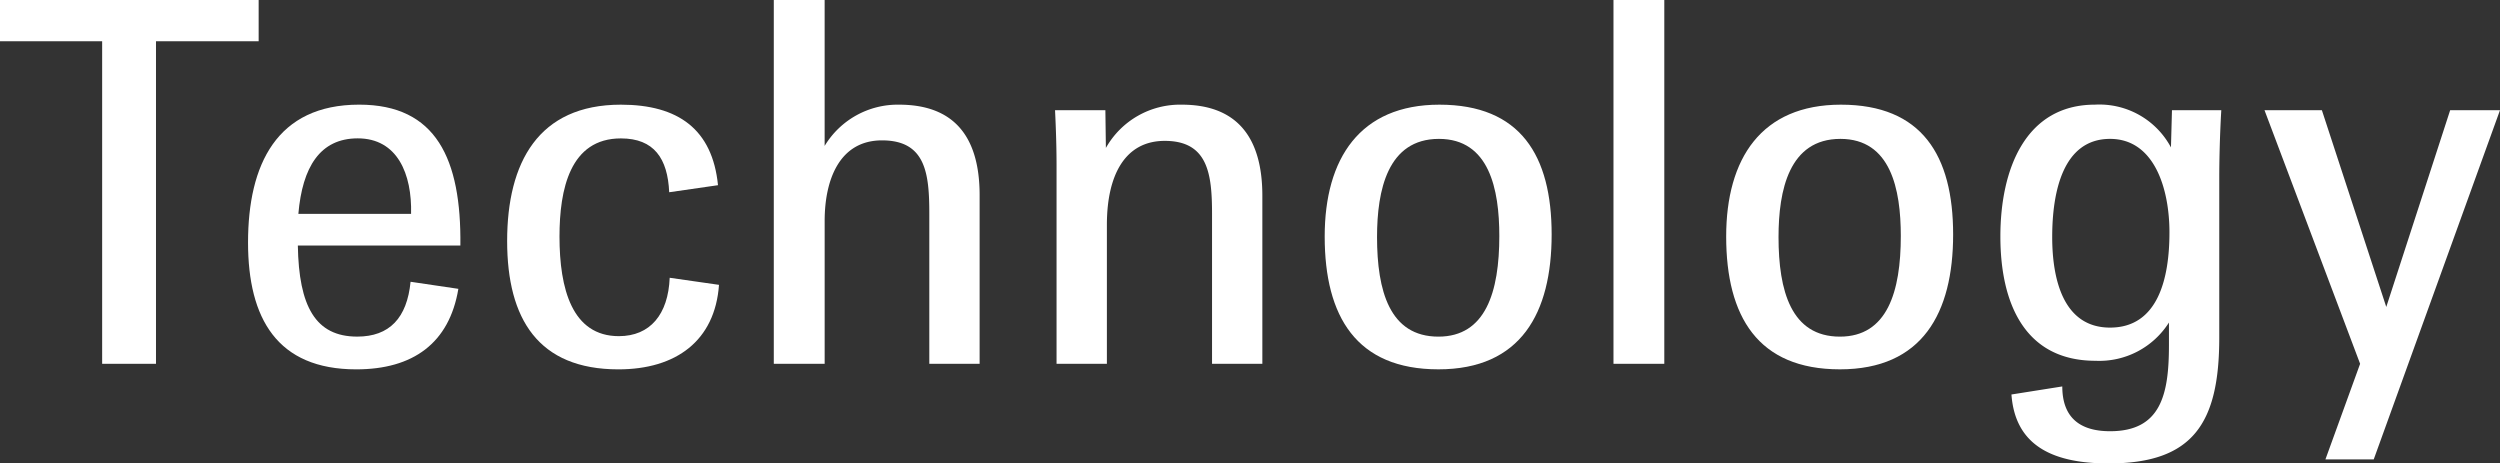 <svg id="Ebene_1" data-name="Ebene 1" xmlns="http://www.w3.org/2000/svg" viewBox="0 0 109.318 20.265"><rect x="0" y="0" width="109.318" height="20.265" fill="#333333" stroke="none"/><defs><style>.cls-1{fill:#fff;}</style></defs><path class="cls-1" d="M20.834,27.466H16.367v-1.804H27.677v1.804H23.188v14.104H20.834Z" transform="translate(-16.367 -25.662)"/><path class="cls-1" d="M27.213,36.267c0-3.411,1.254-6.029,4.862-6.029,3.367,0,4.467,2.376,4.423,6.161h-7.107c.044,2.662.77,3.982,2.596,3.982,1.408,0,2.178-.813,2.333-2.398l2.09.309c-.396,2.376-1.98,3.521-4.467,3.521C28.489,41.812,27.213,39.59,27.213,36.267Zm2.2-1.254h4.929c.044-1.739-.594-3.301-2.333-3.301C30.36,31.713,29.589,32.967,29.414,35.013Z" transform="translate(-16.367 -25.662)"/><path class="cls-1" d="M38.543,36.201c0-3.432,1.364-5.962,4.973-5.962,2.508,0,4.004,1.078,4.247,3.521l-2.134.308c-.066-1.475-.66-2.354-2.112-2.354-2.223,0-2.685,2.222-2.685,4.291,0,2.288.55,4.356,2.597,4.356,1.364,0,2.156-.946,2.222-2.553l2.156.309c-.176,2.442-1.87,3.696-4.401,3.696C39.907,41.812,38.543,39.612,38.543,36.201Z" transform="translate(-16.367 -25.662)"/><path class="cls-1" d="M50.203,25.662h2.223v6.381a3.729,3.729,0,0,1,3.256-1.804c2.354,0,3.521,1.342,3.521,3.96v7.371h-2.2V35.013c0-1.761-.154-3.213-2.068-3.213-1.87,0-2.508,1.738-2.508,3.521v6.249H50.203Z" transform="translate(-16.367 -25.662)"/><path class="cls-1" d="M62.567,32.879c0-.704-.022-1.496-.066-2.398h2.201l.022,1.65a3.724,3.724,0,0,1,3.322-1.892c2.354,0,3.52,1.364,3.52,3.982v7.349H69.366V35.013c0-1.739-.176-3.191-2.068-3.191-1.738,0-2.53,1.497-2.53,3.674v6.073H62.567Z" transform="translate(-16.367 -25.662)"/><path class="cls-1" d="M74.292,36.004c0-3.411,1.541-5.765,5.017-5.765,3.543,0,4.907,2.222,4.907,5.676,0,3.433-1.342,5.897-4.951,5.897C75.679,41.812,74.292,39.502,74.292,36.004Zm7.636-.022c0-2.046-.44-4.247-2.641-4.247-2.244,0-2.706,2.244-2.706,4.291,0,2.354.55,4.356,2.684,4.356C81.333,40.382,81.928,38.424,81.928,35.981Z" transform="translate(-16.367 -25.662)"/><path class="cls-1" d="M86.92,25.662h2.222V41.57H86.92Z" transform="translate(-16.367 -25.662)"/><path class="cls-1" d="M91.848,36.004c0-3.411,1.54-5.765,5.017-5.765,3.543,0,4.907,2.222,4.907,5.676,0,3.433-1.343,5.897-4.951,5.897C93.235,41.812,91.848,39.502,91.848,36.004Zm7.636-.022c0-2.046-.44-4.247-2.641-4.247-2.244,0-2.706,2.244-2.706,4.291,0,2.354.55,4.356,2.684,4.356C98.889,40.382,99.484,38.424,99.484,35.981Z" transform="translate(-16.367 -25.662)"/><path class="cls-1" d="M104.322,42.912l2.223-.352c0,1.32.726,1.958,2.09,1.958,2.223,0,2.574-1.606,2.574-3.763V39.765a3.604,3.604,0,0,1-3.212,1.673c-3.103,0-4.159-2.53-4.159-5.435,0-2.949,1.101-5.765,4.137-5.765a3.547,3.547,0,0,1,3.322,1.87l.044-1.628h2.157c-.066,1.101-.089,2.267-.089,2.949v6.997c0,3.741-1.144,5.501-4.84,5.501C105.95,45.927,104.476,45.024,104.322,42.912Zm6.909-7.085c0-1.914-.66-4.092-2.597-4.092-2.068,0-2.53,2.333-2.53,4.291,0,1.849.484,3.961,2.53,3.961C110.746,39.986,111.231,37.807,111.231,35.827Z" transform="translate(-16.367 -25.662)"/><path class="cls-1" d="M119.568,41.57,115.387,30.48h2.509l2.816,8.604,2.794-8.604h2.179l-5.522,15.271h-2.112Z" transform="translate(-16.367 -25.662)"/></svg>